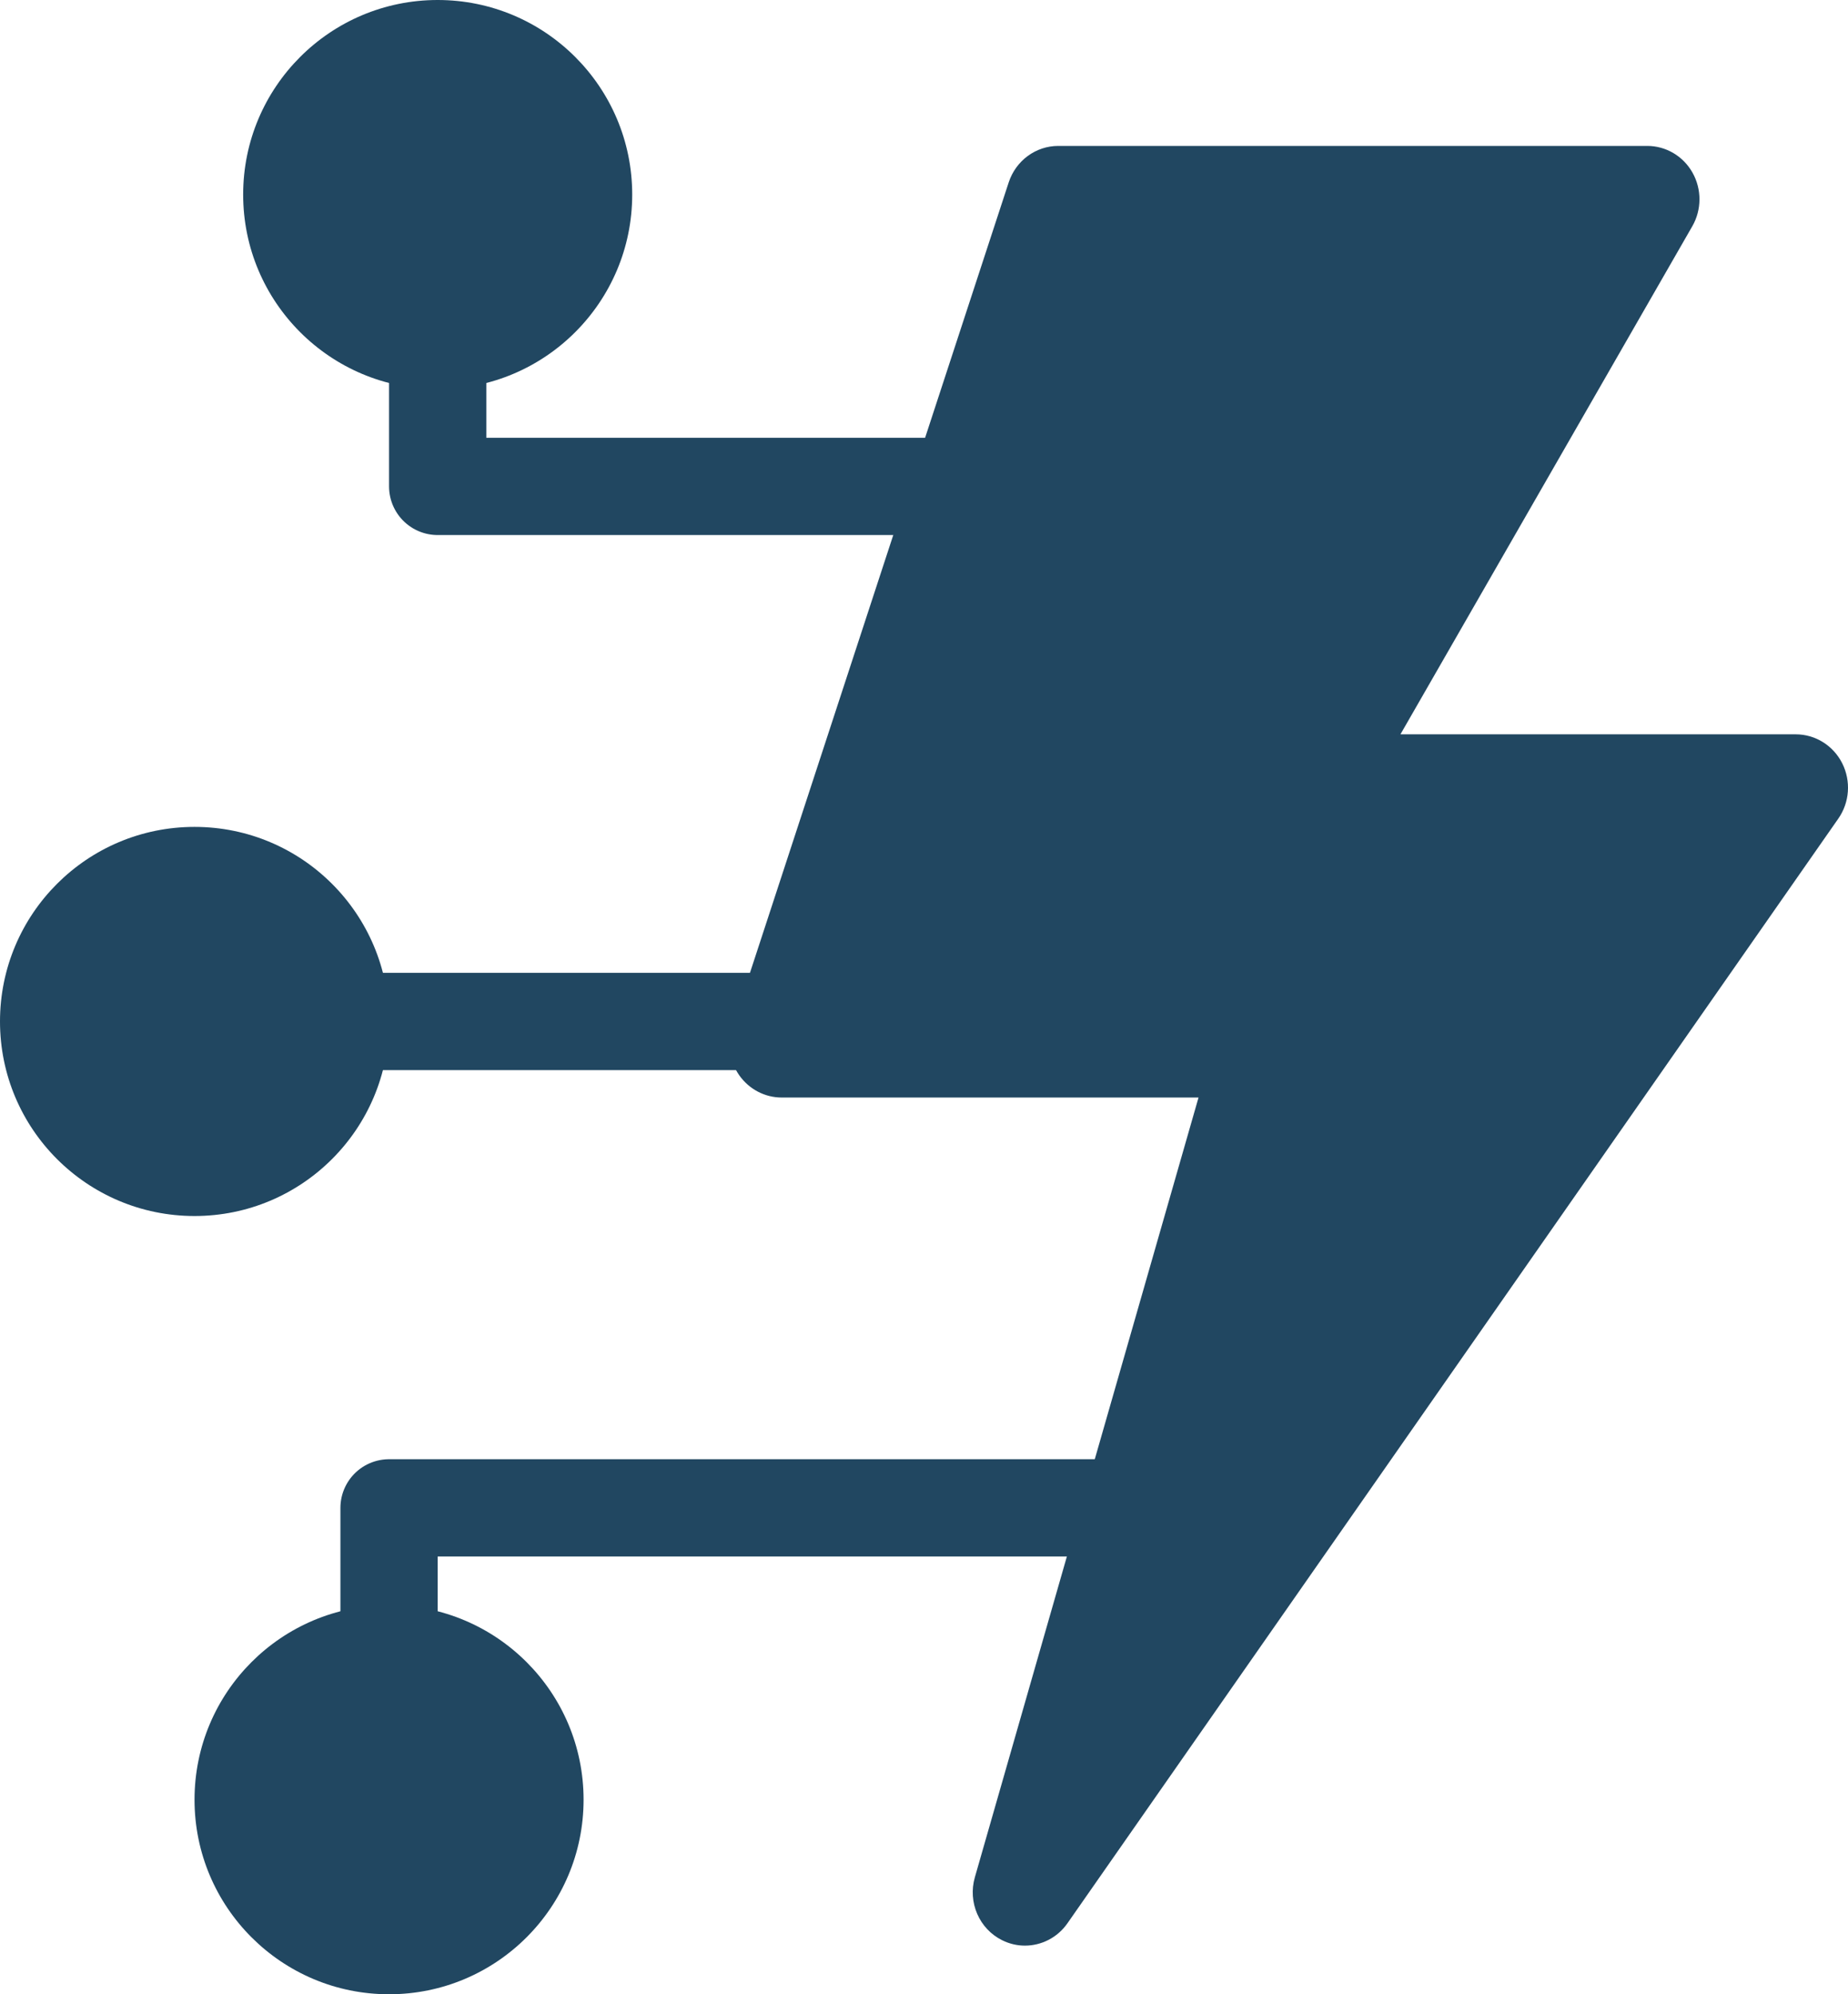 <svg width="38" height="41" viewBox="0 0 38 41" fill="none" xmlns="http://www.w3.org/2000/svg">
<path d="M37.881 15.692C37.697 15.327 37.328 15.097 36.926 15.097H28.797L34.798 4.652C34.993 4.313 34.995 3.893 34.804 3.552C34.613 3.21 34.257 3 33.872 3H21.761C21.299 3 20.889 3.302 20.742 3.749L15.055 21.119C14.946 21.453 15.001 21.821 15.202 22.108C15.404 22.394 15.728 22.564 16.074 22.564H24.645L20.046 38.594C19.898 39.108 20.135 39.656 20.607 39.889C20.757 39.964 20.917 40 21.075 40C21.413 40 21.743 39.837 21.95 39.54L37.8 16.831C38.034 16.497 38.065 16.058 37.881 15.692Z" fill="#214761"/>
<path d="M21 10H9V7" stroke="#214761" stroke-width="2" stroke-linecap="round" stroke-linejoin="round"/>
<path d="M23 31H8V34" stroke="#214761" stroke-width="2" stroke-linecap="round" stroke-linejoin="round"/>
<line x1="17" y1="21" x2="5" y2="21" stroke="#214761" stroke-width="2" stroke-linecap="round"/>
<circle cx="4" cy="21" r="4" fill="#214761"/>
<circle cx="8" cy="37" r="4" fill="#214761"/>
<circle cx="9" cy="4" r="4" fill="#214761"/>
</svg>

